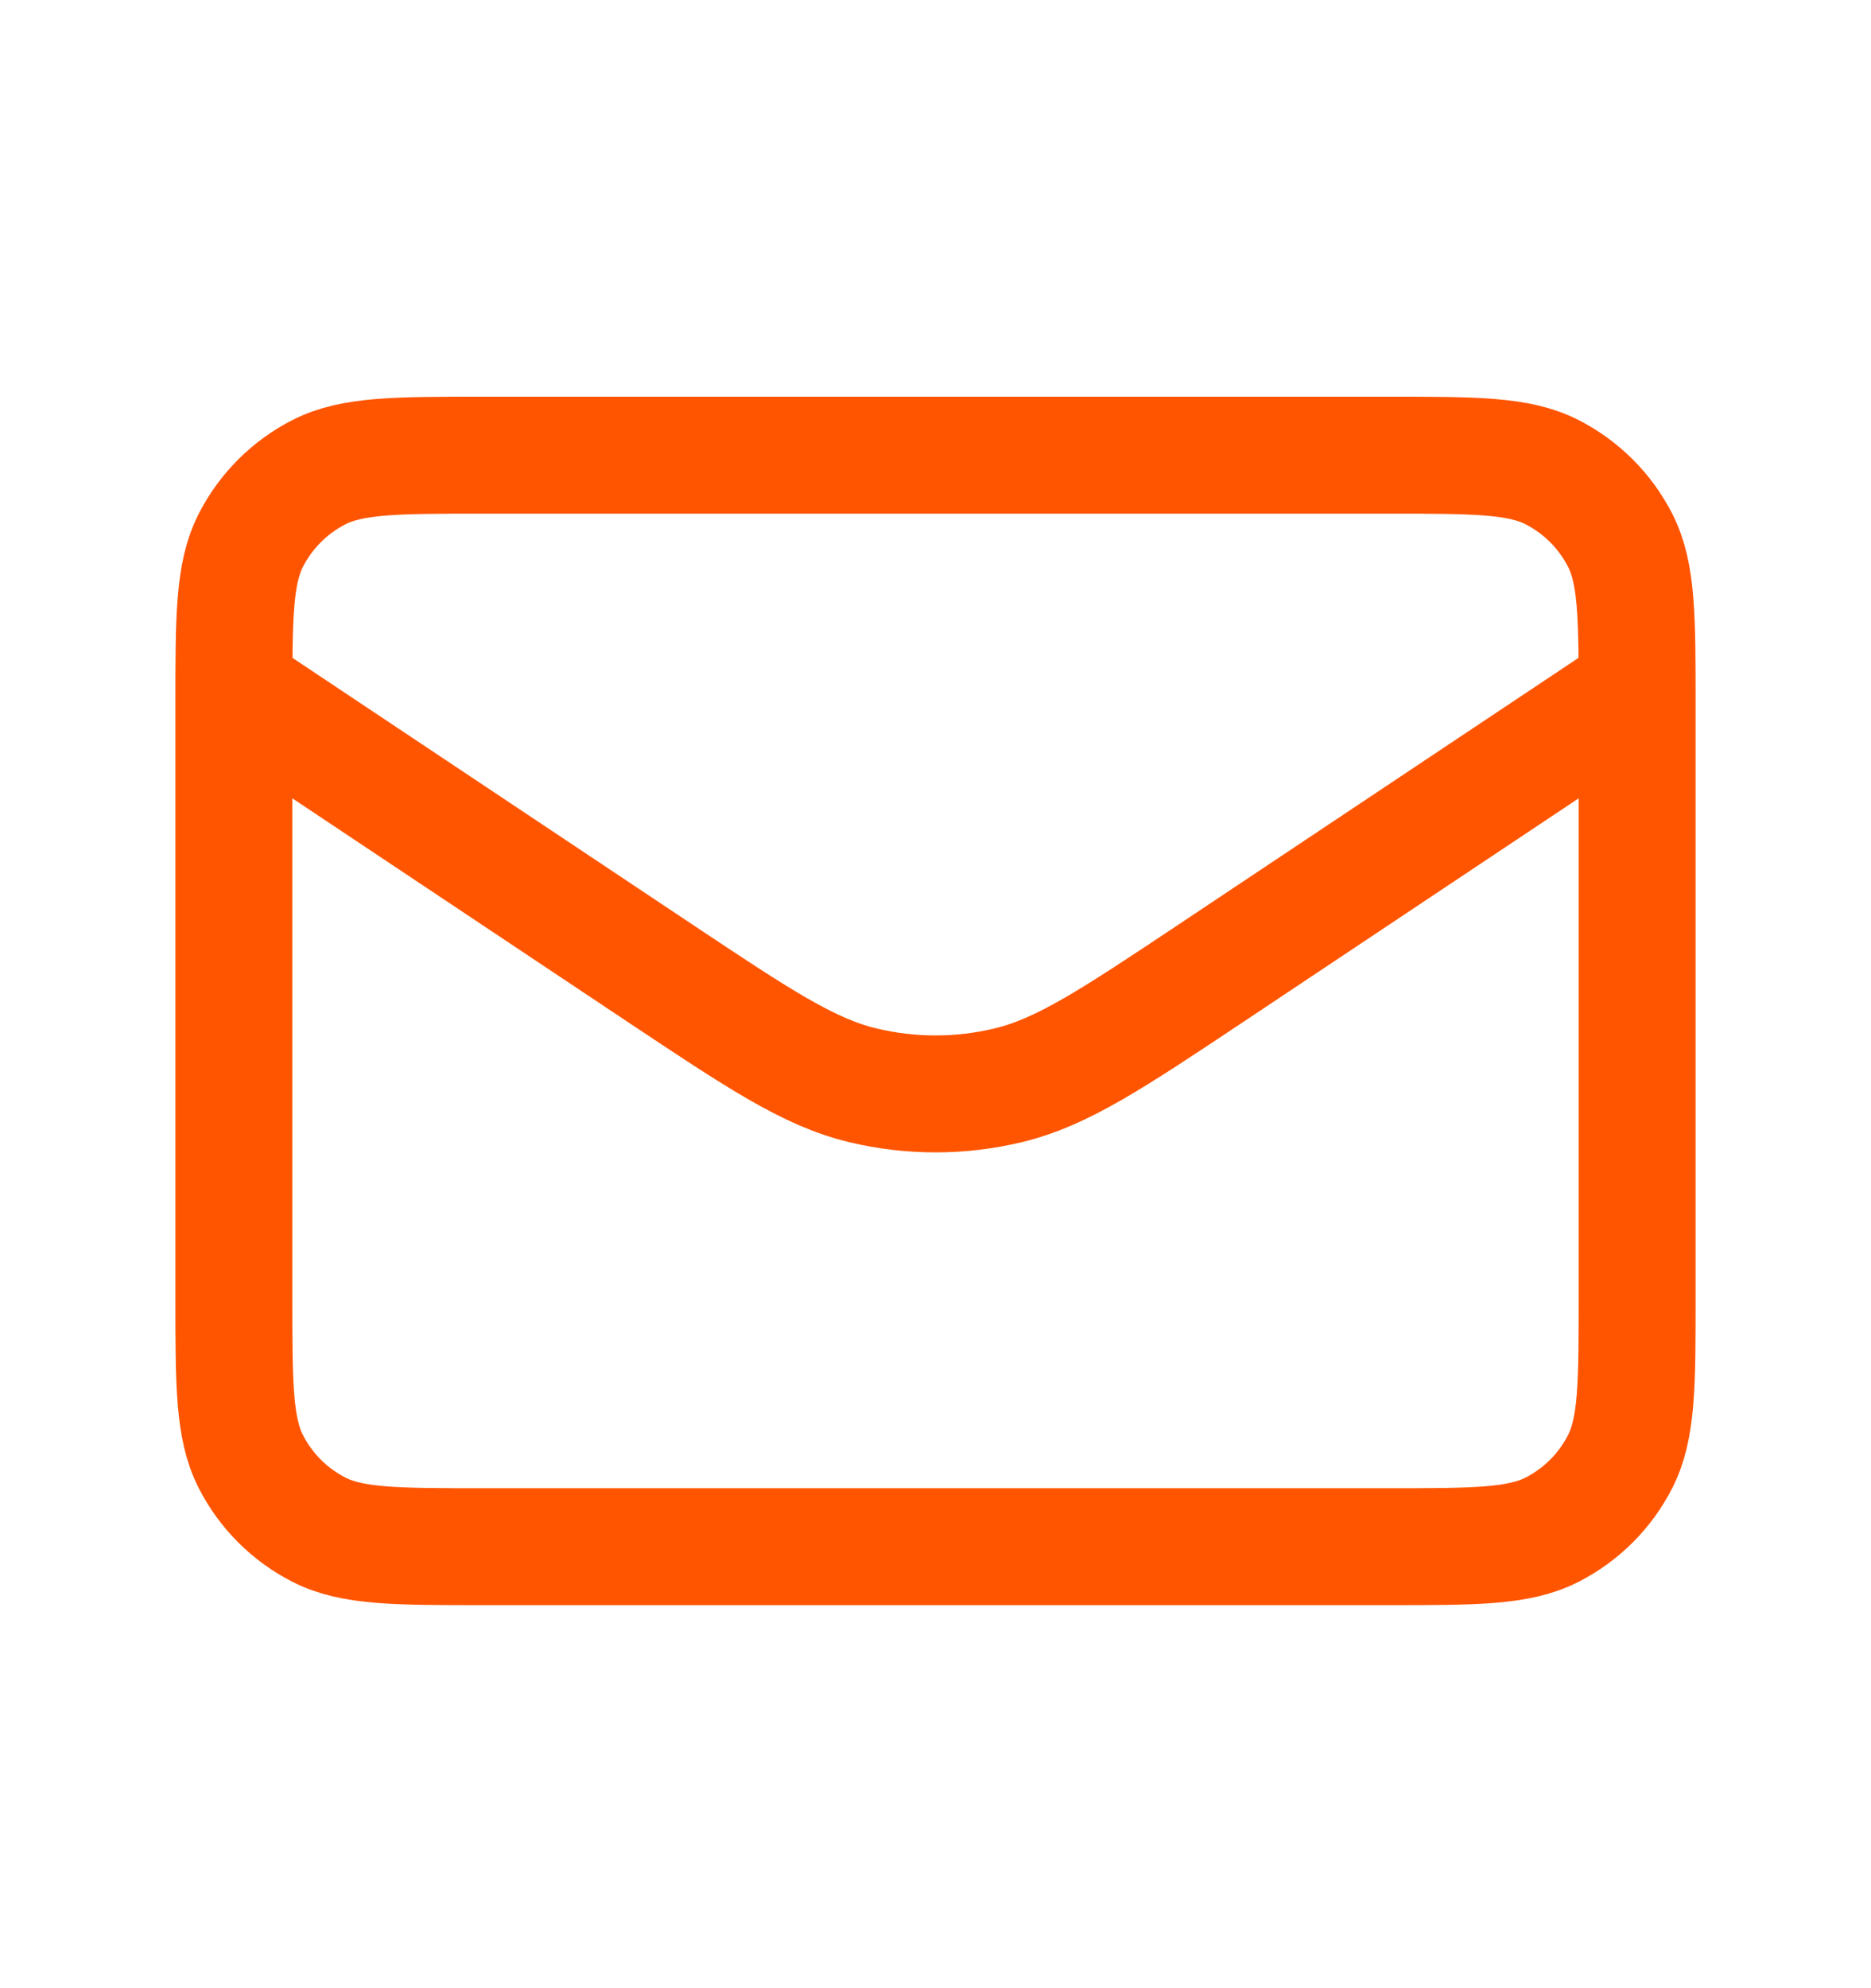 <?xml version="1.0" encoding="UTF-8"?>
<svg xmlns="http://www.w3.org/2000/svg" width="16" height="17" viewBox="0 0 16 17" fill="none">
  <path d="M2 5.892L5.633 8.314C6.489 8.884 6.916 9.169 7.379 9.28C7.787 9.378 8.213 9.378 8.621 9.28C9.084 9.169 9.511 8.884 10.367 8.314L14 5.892M4.133 13.225H11.867C12.613 13.225 12.987 13.225 13.272 13.08C13.523 12.952 13.727 12.748 13.855 12.497C14 12.212 14 11.838 14 11.092V6.025C14 5.278 14 4.905 13.855 4.62C13.727 4.369 13.523 4.165 13.272 4.037C12.987 3.892 12.613 3.892 11.867 3.892H4.133C3.387 3.892 3.013 3.892 2.728 4.037C2.477 4.165 2.273 4.369 2.145 4.62C2 4.905 2 5.278 2 6.025V11.092C2 11.838 2 12.212 2.145 12.497C2.273 12.748 2.477 12.952 2.728 13.08C3.013 13.225 3.387 13.225 4.133 13.225Z" stroke="#FF5500" stroke-linecap="round" stroke-linejoin="round"></path>
</svg>
